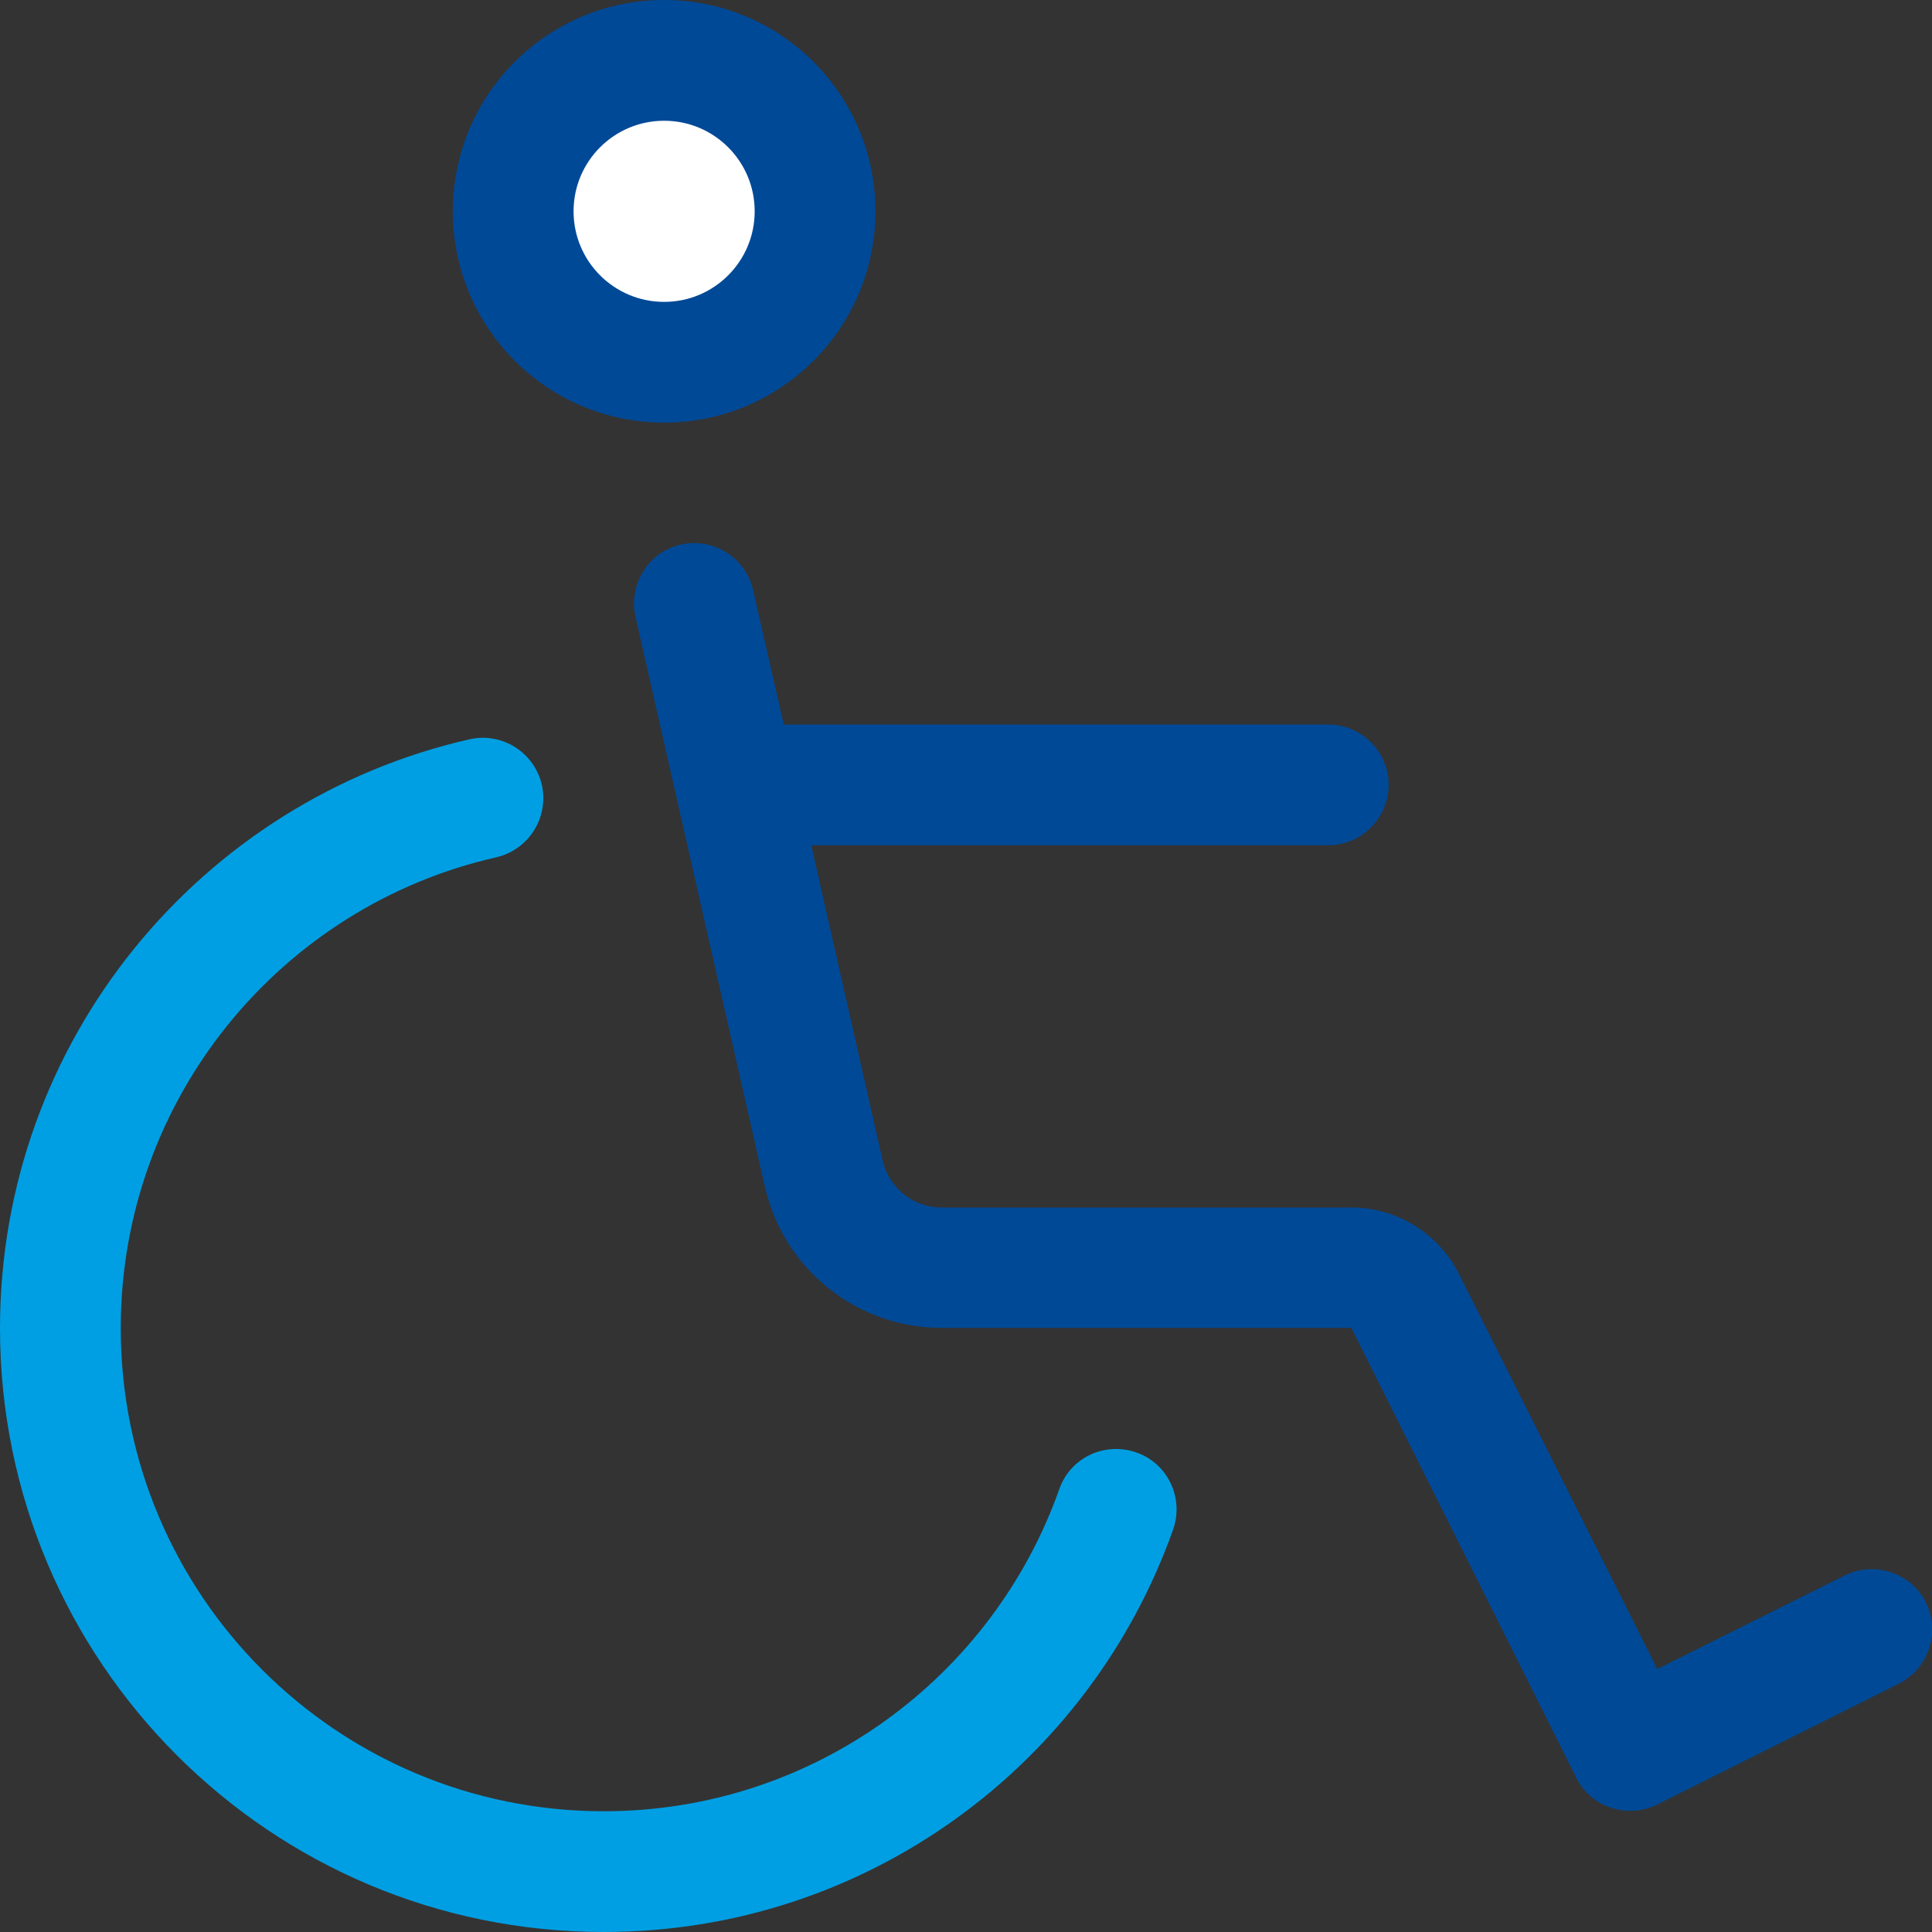 <?xml version="1.0" encoding="utf-8"?>
<svg xmlns="http://www.w3.org/2000/svg" xmlns:xlink="http://www.w3.org/1999/xlink" version="1.1" id="Ebene_1" x="0px" y="0px" viewBox="0 0 512 512" style="enable-background:new 0 0 512 512;" xml:space="preserve" width="50" height="50">
<rect x="0" y="0" width="512" height="512" fill="#333333" stroke="none"/>
<style type="text/css">
	.st0{fill:#004997;}
	.st1{fill:#FFFFFF;}
	.st2{fill:#009FE3;}
</style>
<circle class="st0" cx="176" cy="56" r="56"/>
<circle class="st1" cx="176" cy="56" r="24"/>
<path class="st2" d="M143.6,208c-2-8.6-10.5-14-19.1-12.1C53.2,212.1,0,275.8,0,352c0,88.4,71.6,160,160,160  c69.7,0,128.9-44.5,150.9-106.7c2.9-8.3-1.4-17.5-9.8-20.4s-17.5,1.4-20.4,9.8c-17.6,49.7-65,85.3-120.7,85.3  c-70.7,0-128-57.3-128-128c0-60.9,42.5-111.9,99.5-124.8C140.1,225.2,145.5,216.7,143.6,208L143.6,208z"/>
<path class="st0" d="M199.6,156.4c-2-8.6-10.5-14-19.1-12.1s-14,10.5-12.1,19.1l34.3,151.1c5,21.9,24.4,37.4,46.8,37.4h108.6  l59.6,119.2c1.9,3.8,5.2,6.7,9.3,8s8.4,1,12.2-0.9l64-32c7.9-4,11.1-13.6,7.2-21.5s-13.6-11.1-21.5-7.2l-49.7,24.8l-52.5-104.6  c-5.4-10.8-16.5-17.7-28.6-17.7H249.5c-7.5,0-13.9-5.2-15.6-12.5L215,224h137c8.8,0,16-7.2,16-16s-7.2-16-16-16H207.7l-8.1-35.5  L199.6,156.4z"/>
</svg>
